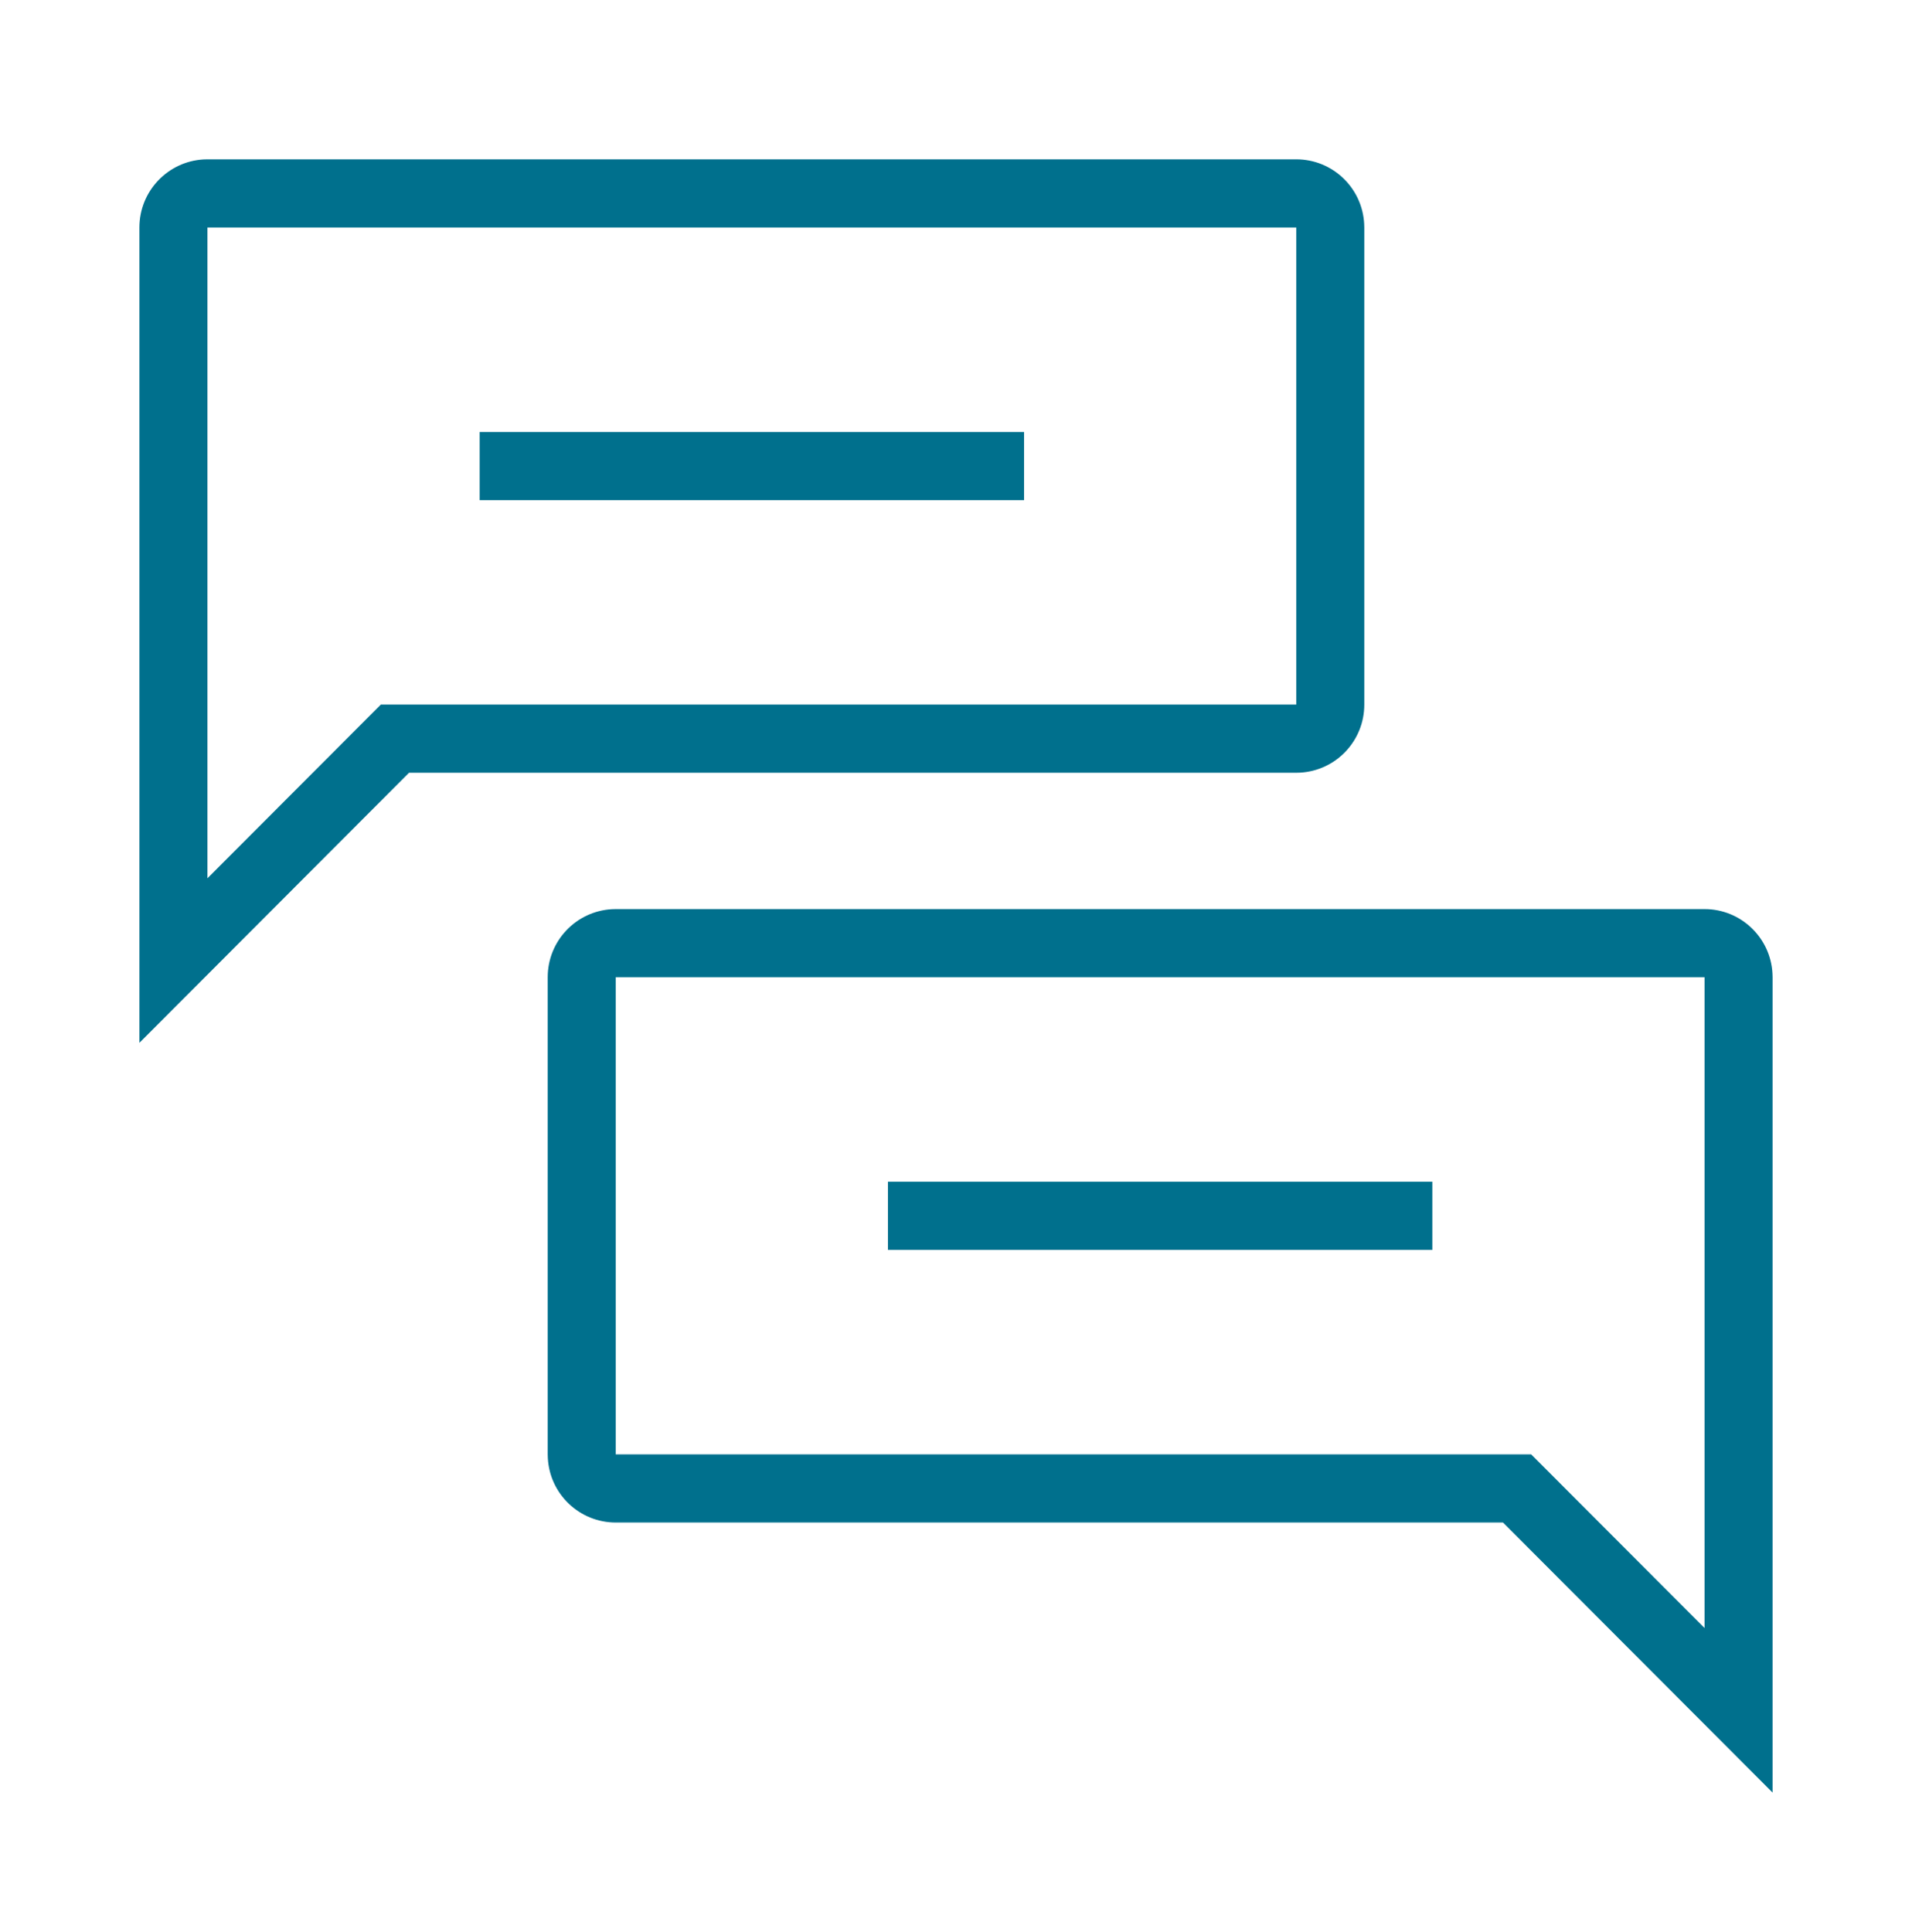<svg xmlns="http://www.w3.org/2000/svg" width="96" height="97" viewBox="0 0 96 97">
    <g fill="none" fill-rule="evenodd">
        <g fill="#00708D">
            <g>
                <g>
                    <g>
                        <path d="M85.584 44.643c1.823 0 3.314 1.432 3.41 3.234l.006.187V89L75.464 75.441H30.916c-1.823 0-3.314-1.43-3.41-3.233l-.006-.188V48.064c0-1.826 1.43-3.318 3.229-3.416l.187-.005h54.668zm0 3.421H30.916V72.02h45.963l8.705 8.719V48.064zM71.916 58.332v3.422H44.582v-3.422h27.334zM65.084 7c1.823 0 3.314 1.432 3.41 3.235l.006.188v23.954c0 1.828-1.43 3.319-3.229 3.416l-.187.005H20.537L7 51.357V10.423c0-1.828 1.43-3.32 3.229-3.418L10.416 7h54.668zm0 3.423H10.416v32.673l8.705-8.72h45.963V10.424zM51.418 20.69v3.422H24.084v-3.422h27.334z" transform="translate(-232 -999) translate(0 872) translate(136 127.999) translate(96)"/>
                    </g>
                </g>
            </g>
        </g>
    </g>
</svg>
